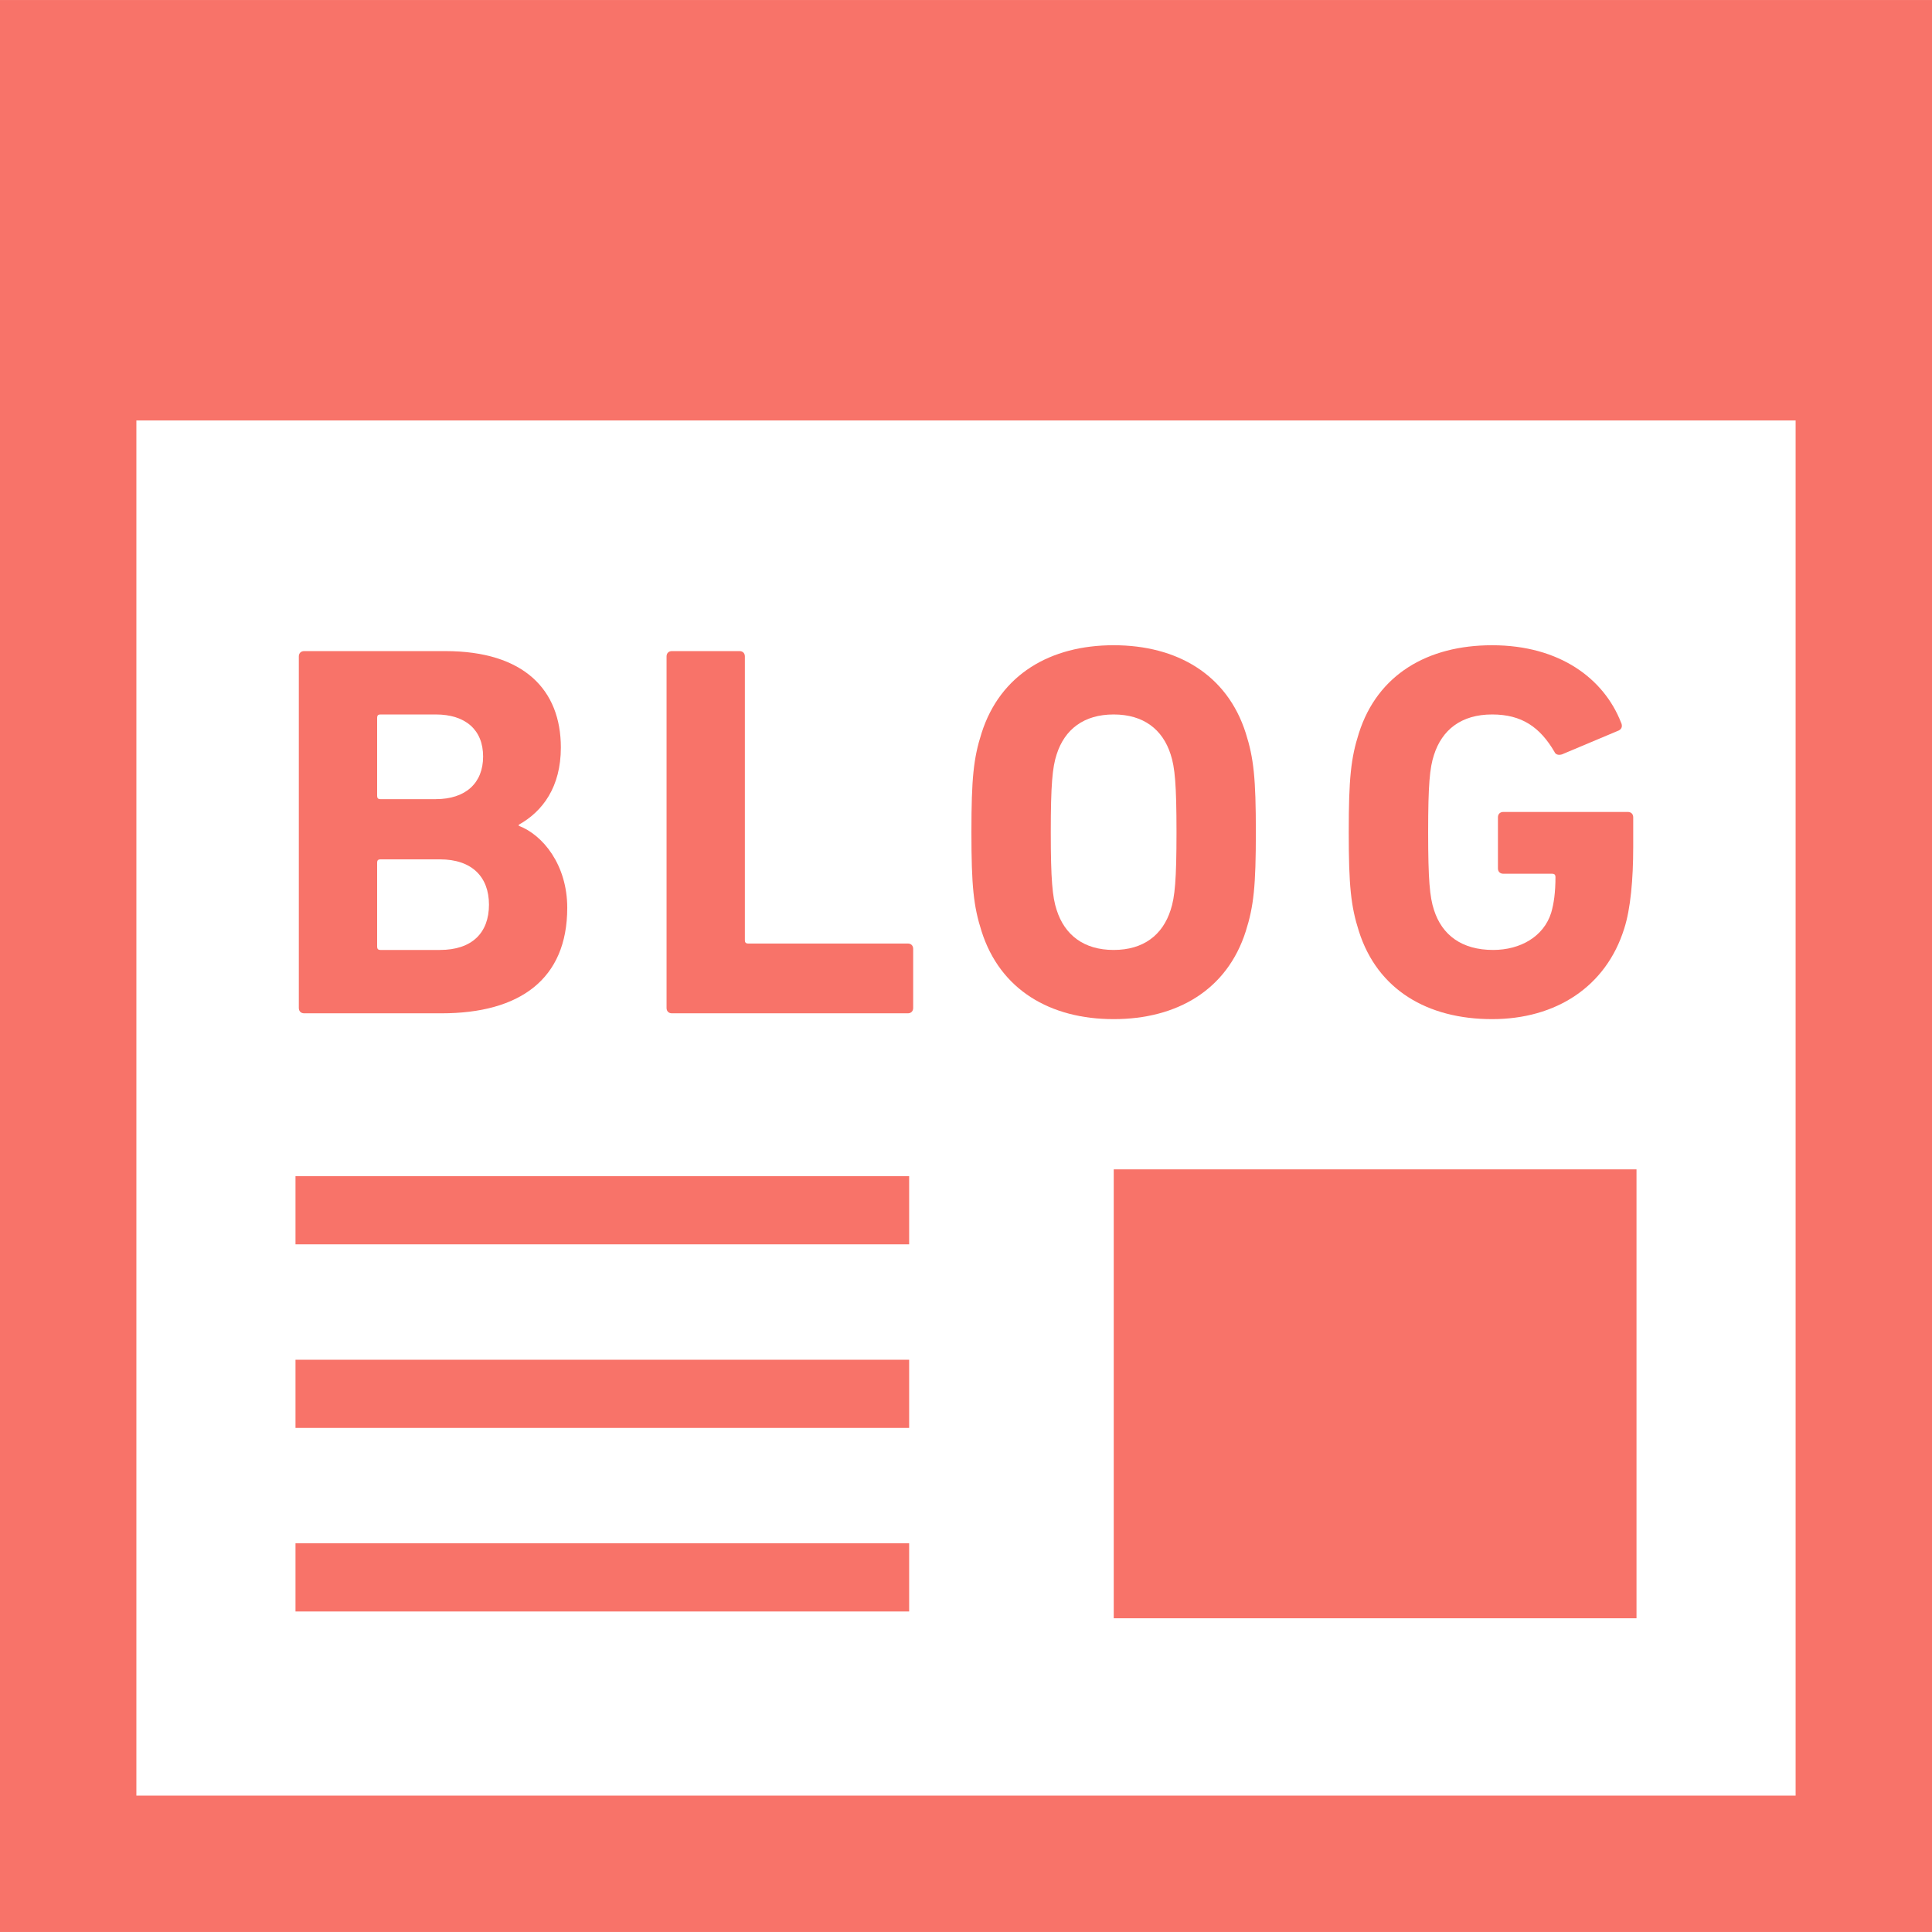 <svg width="512" height="512" viewBox="0 0 512 512" fill="none" xmlns="http://www.w3.org/2000/svg">
<path d="M0 0.005V511.996H512V493.926V0.005H0ZM475.859 475.855H36.141V111.427H475.859V475.855Z" fill="#F87369"/>
<path d="M433.691 309.893H295.154V428.86H433.691V309.893Z" fill="#F87369"/>
<path d="M240.934 311.693H78.309V329.764H240.934V311.693Z" fill="#F87369"/>
<path d="M240.934 408.99H78.309V427.06H240.934V408.99Z" fill="#F87369"/>
<path d="M240.934 360.346H78.309V378.416H240.934V360.346Z" fill="#F87369"/>
<path d="M80.594 268.538H117.009C137.761 268.538 150.326 259.503 150.326 240.585C150.326 229.159 143.832 221.244 137.479 218.844V218.561C143.832 215.032 148.632 208.538 148.632 198.1C148.632 182.844 138.89 172.548 118.005 172.548H80.594C79.756 172.548 79.191 173.113 79.191 173.959V267.118C79.19 267.973 79.755 268.538 80.594 268.538ZM99.944 190.185C99.944 189.629 100.208 189.339 100.791 189.339H115.473C123.37 189.339 128.028 193.433 128.028 200.483C128.028 207.55 123.37 211.785 115.473 211.785H100.791C100.208 211.785 99.944 211.503 99.944 210.939V190.185ZM99.944 228.576C99.944 228.02 100.208 227.738 100.791 227.738H116.585C125.074 227.738 129.582 232.396 129.582 239.747C129.582 247.22 125.074 251.747 116.585 251.747H100.791C100.208 251.747 99.944 251.456 99.944 250.891V228.576Z" fill="#F87369"/>
<path d="M178.048 268.538H240.598C241.437 268.538 242.001 267.973 242.001 267.118V251.456C242.001 250.599 241.437 250.044 240.598 250.044H198.246C197.672 250.044 197.398 249.762 197.398 249.188V173.959C197.398 173.113 196.842 172.548 195.987 172.548H178.048C177.202 172.548 176.646 173.113 176.646 173.959V267.118C176.646 267.973 177.202 268.538 178.048 268.538Z" fill="#F87369"/>
<path d="M295.127 270.082C311.936 270.082 325.198 262.326 330.139 246.796C332.257 240.162 332.813 234.796 332.813 220.538C332.813 206.279 332.257 200.914 330.139 194.279C325.199 178.759 311.937 170.994 295.127 170.994C278.328 170.994 265.057 178.759 260.125 194.279C257.999 200.914 257.434 206.279 257.434 220.538C257.434 234.796 257.999 240.162 260.125 246.796C265.057 262.327 278.328 270.082 295.127 270.082ZM280.022 199.926C282.139 193.292 287.23 189.339 295.127 189.339C303.033 189.339 308.115 193.292 310.233 199.926C311.362 203.323 311.786 207.965 311.786 220.538C311.786 233.093 311.362 237.761 310.233 241.141C308.115 247.785 303.033 251.747 295.127 251.747C287.23 251.747 282.139 247.785 280.022 241.141C278.901 237.761 278.469 233.093 278.469 220.538C278.469 207.965 278.901 203.323 280.022 199.926Z" fill="#F87369"/>
<path d="M395.424 270.082C412.356 270.082 425.627 261.479 430.436 246.082C432.121 240.868 432.819 232.962 432.819 224.492V216.577C432.819 215.747 432.254 215.174 431.416 215.174H398.39C397.533 215.174 396.969 215.748 396.969 216.577V230.148C396.969 230.986 397.533 231.55 398.39 231.55H411.369C411.933 231.55 412.215 231.842 412.215 232.397C412.215 236.482 411.791 239.455 411.086 241.864C409.11 248.209 402.898 251.747 395.698 251.747C387.368 251.747 382.136 247.785 380.018 241.141C378.898 237.761 378.474 233.093 378.474 220.538C378.474 207.964 378.898 203.456 380.018 200.068C382.136 193.432 387.227 189.339 395.424 189.339C403.321 189.339 408.112 192.727 411.933 199.221C412.215 199.927 412.921 200.209 413.918 199.927L429.015 193.575C429.854 193.151 430.013 192.305 429.58 191.449C425.054 179.872 413.345 170.996 395.424 170.996C378.333 170.996 365.063 178.761 360.122 194.281C358.004 200.916 357.43 206.281 357.43 220.54C357.43 234.798 358.004 240.164 360.122 246.798C365.063 262.327 378.333 270.082 395.424 270.082Z" fill="#F87369"/>
</svg>
